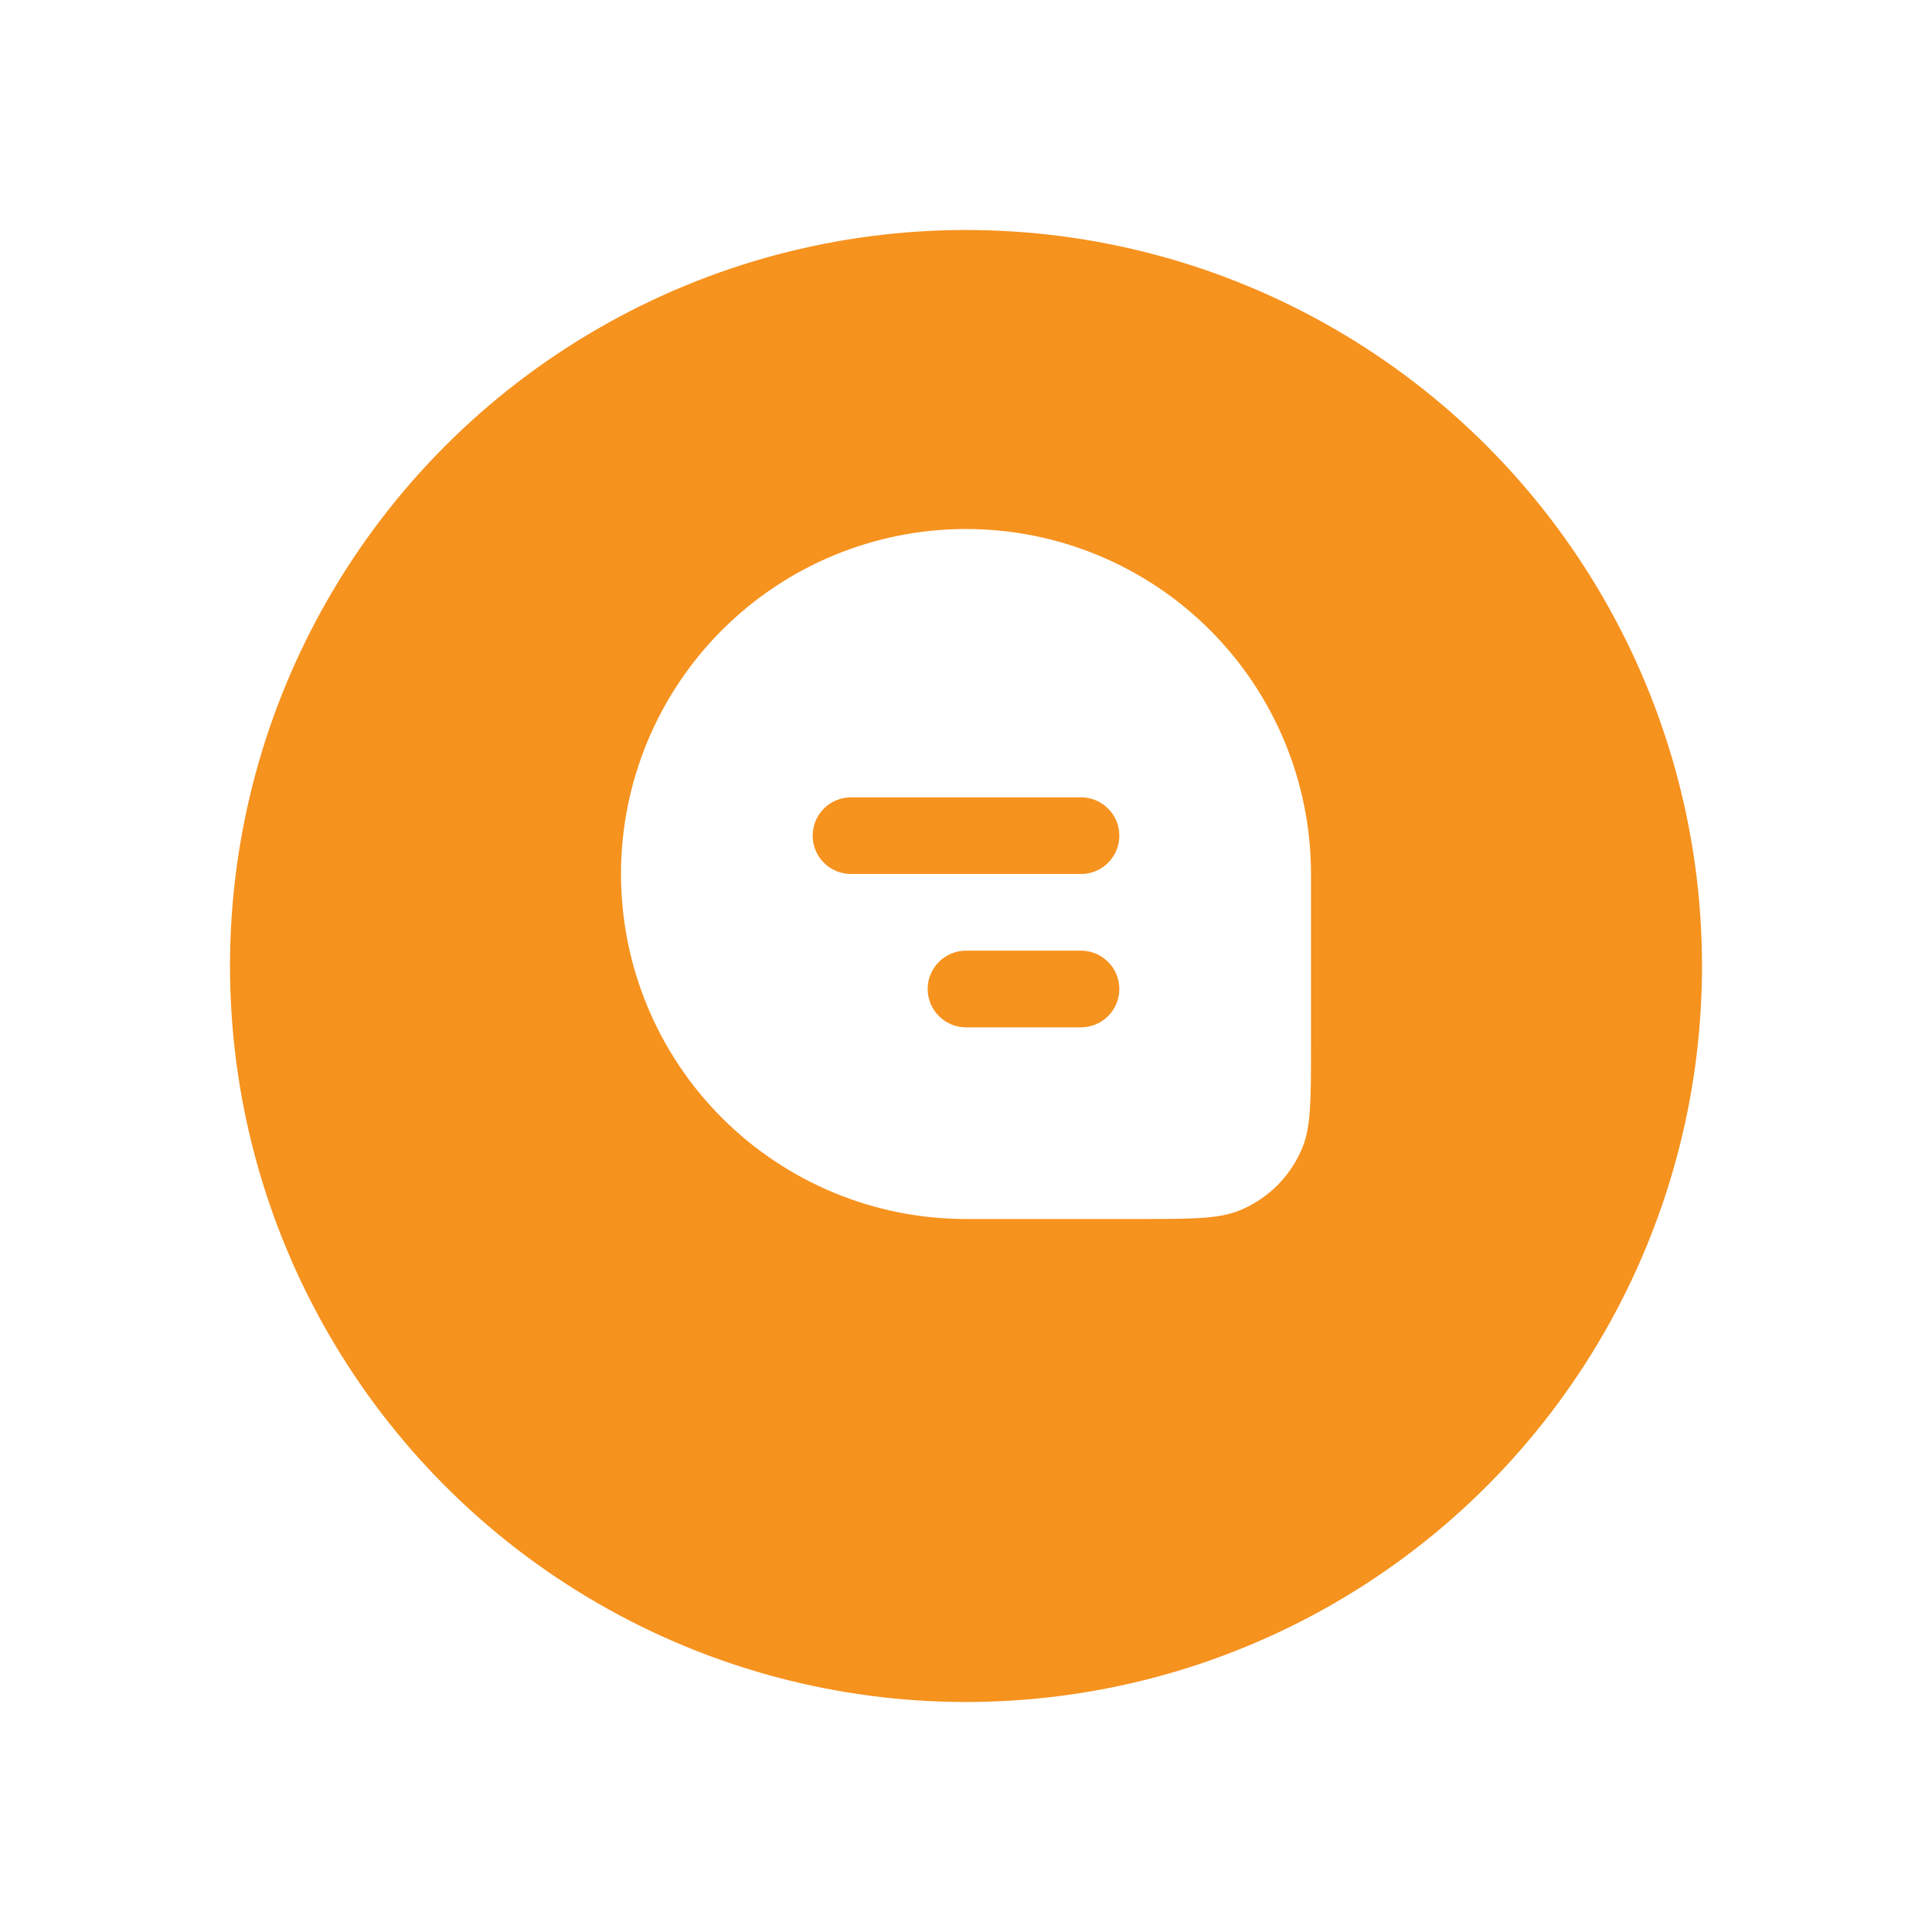 <svg width="84" height="84" viewBox="0 0 84 84" fill="none" xmlns="http://www.w3.org/2000/svg">
<g filter="url(#filter0_d_7_1223)">
<circle cx="42" cy="38" r="32" fill="#F6921E"/>
</g>
<path fill-rule="evenodd" clip-rule="evenodd" d="M42 23C38.022 23 34.206 24.58 31.393 27.393C28.58 30.206 27 34.022 27 38C27 41.978 28.58 45.794 31.393 48.607C34.206 51.42 38.022 53 42 53H49.5C51.83 53 52.995 53 53.913 52.62C54.52 52.369 55.072 52 55.536 51.536C56 51.072 56.369 50.52 56.62 49.913C57 48.995 57 47.83 57 45.5V38C57 34.022 55.42 30.206 52.607 27.393C49.794 24.58 45.978 23 42 23ZM35.333 36.333C35.333 35.891 35.509 35.467 35.822 35.155C36.134 34.842 36.558 34.667 37 34.667H47C47.442 34.667 47.866 34.842 48.178 35.155C48.491 35.467 48.667 35.891 48.667 36.333C48.667 36.775 48.491 37.199 48.178 37.512C47.866 37.824 47.442 38 47 38H37C36.558 38 36.134 37.824 35.822 37.512C35.509 37.199 35.333 36.775 35.333 36.333ZM40.333 43C40.333 42.558 40.509 42.134 40.822 41.822C41.134 41.509 41.558 41.333 42 41.333H47C47.442 41.333 47.866 41.509 48.178 41.822C48.491 42.134 48.667 42.558 48.667 43C48.667 43.442 48.491 43.866 48.178 44.178C47.866 44.491 47.442 44.667 47 44.667H42C41.558 44.667 41.134 44.491 40.822 44.178C40.509 43.866 40.333 43.442 40.333 43Z" fill="white"/>
<defs>
<filter id="filter0_d_7_1223" x="0" y="0" width="84" height="84" filterUnits="userSpaceOnUse" color-interpolation-filters="sRGB">
<feFlood flood-opacity="0" result="BackgroundImageFix"/>
<feColorMatrix in="SourceAlpha" type="matrix" values="0 0 0 0 0 0 0 0 0 0 0 0 0 0 0 0 0 0 127 0" result="hardAlpha"/>
<feOffset dy="4"/>
<feGaussianBlur stdDeviation="5"/>
<feComposite in2="hardAlpha" operator="out"/>
<feColorMatrix type="matrix" values="0 0 0 0 0 0 0 0 0 0 0 0 0 0 0 0 0 0 0.25 0"/>
<feBlend mode="normal" in2="BackgroundImageFix" result="effect1_dropShadow_7_1223"/>
<feBlend mode="normal" in="SourceGraphic" in2="effect1_dropShadow_7_1223" result="shape"/>
</filter>
</defs>
</svg>
